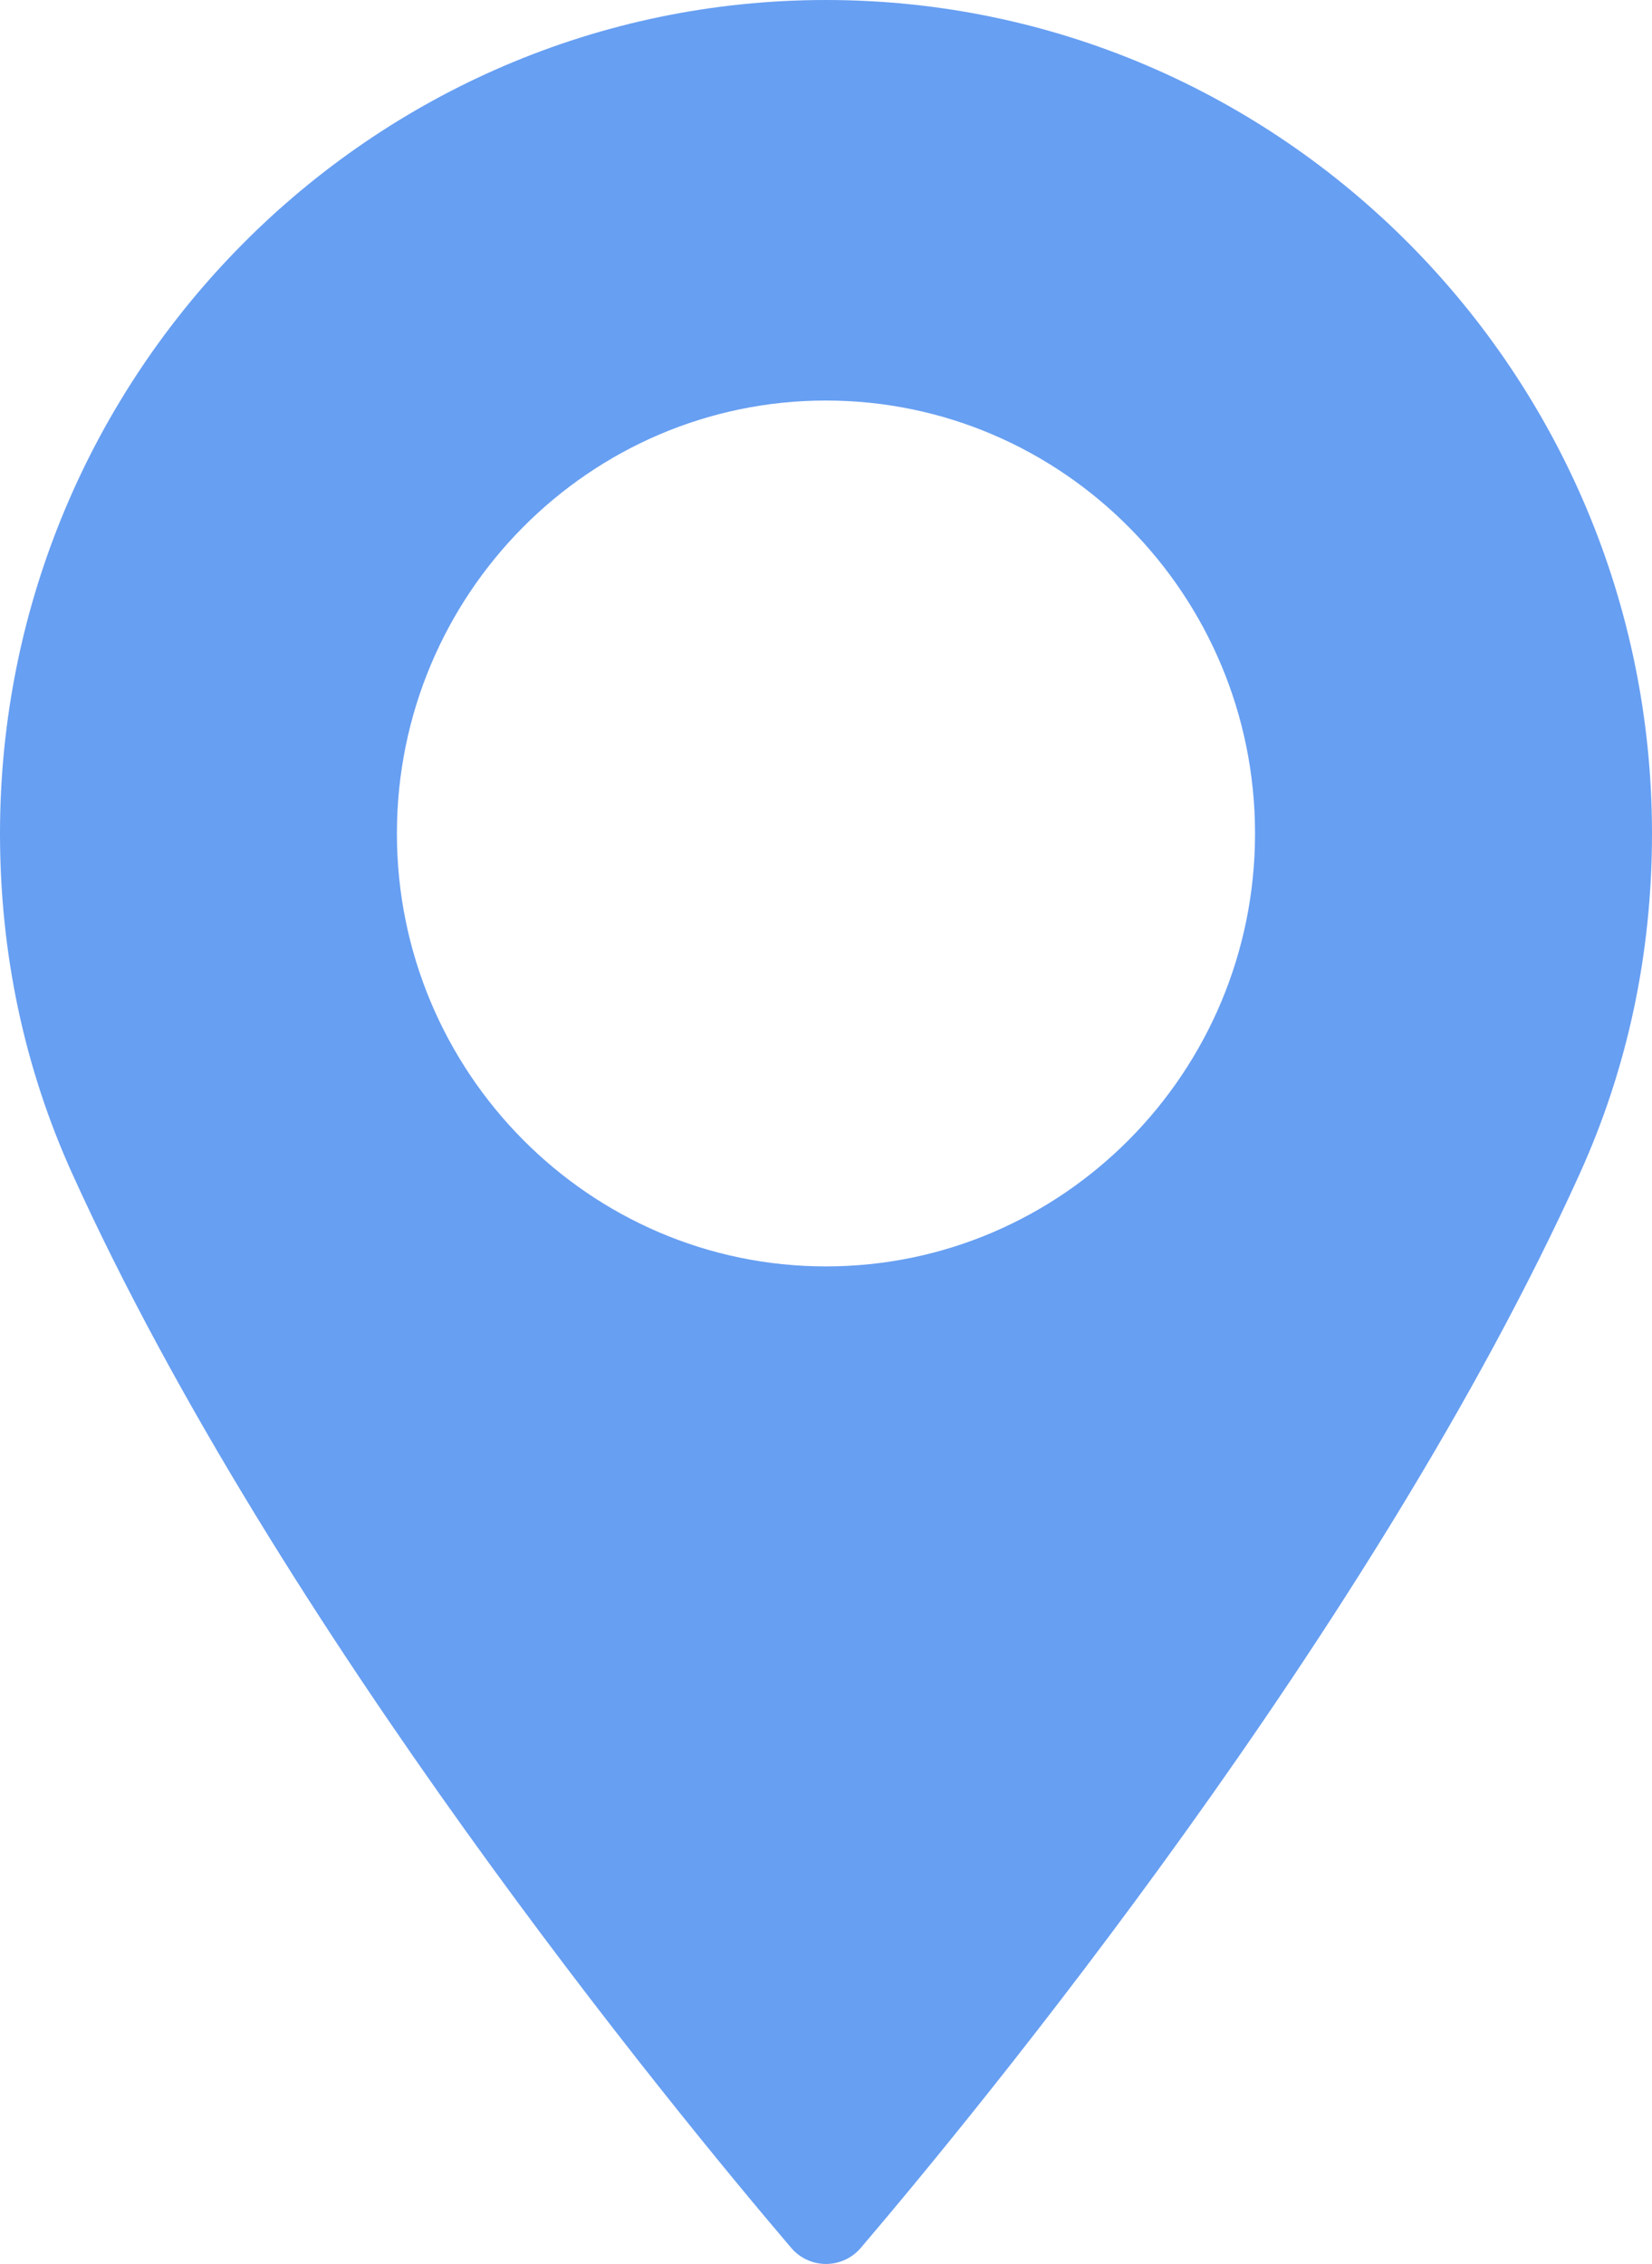 <svg width="27" height="37" viewBox="0 0 27 37" fill="none" xmlns="http://www.w3.org/2000/svg" xmlns:xlink="http://www.w3.org/1999/xlink">
<path d="M13.499 0C6.056 0 0 6.111 0 13.622C0 15.581 0.397 17.452 1.181 19.182C4.556 26.635 11.027 34.503 12.931 36.737C13.073 36.904 13.281 37 13.5 37C13.719 37 13.927 36.904 14.069 36.737C15.972 34.504 22.443 26.636 25.819 19.182C26.603 17.452 27 15.581 27 13.622C26.999 6.111 20.943 0 13.499 0ZM13.499 20.697C9.633 20.697 6.487 17.523 6.487 13.622C6.487 9.72 9.633 6.546 13.499 6.546C17.366 6.546 20.512 9.72 20.512 13.622C20.512 17.523 17.366 20.697 13.499 20.697Z" fill="#679FF2"/>
<rect x="4" y="4" width="19" height="19" rx="9.5" fill="url(#pattern0)"/>
<defs>
<pattern id="pattern0" patternContentUnits="objectBoundingBox" width="1" height="1">
<use xlink:href="#image0" transform="translate(-0.3) scale(0.001)"/>
</pattern>
</defs>
</svg>
